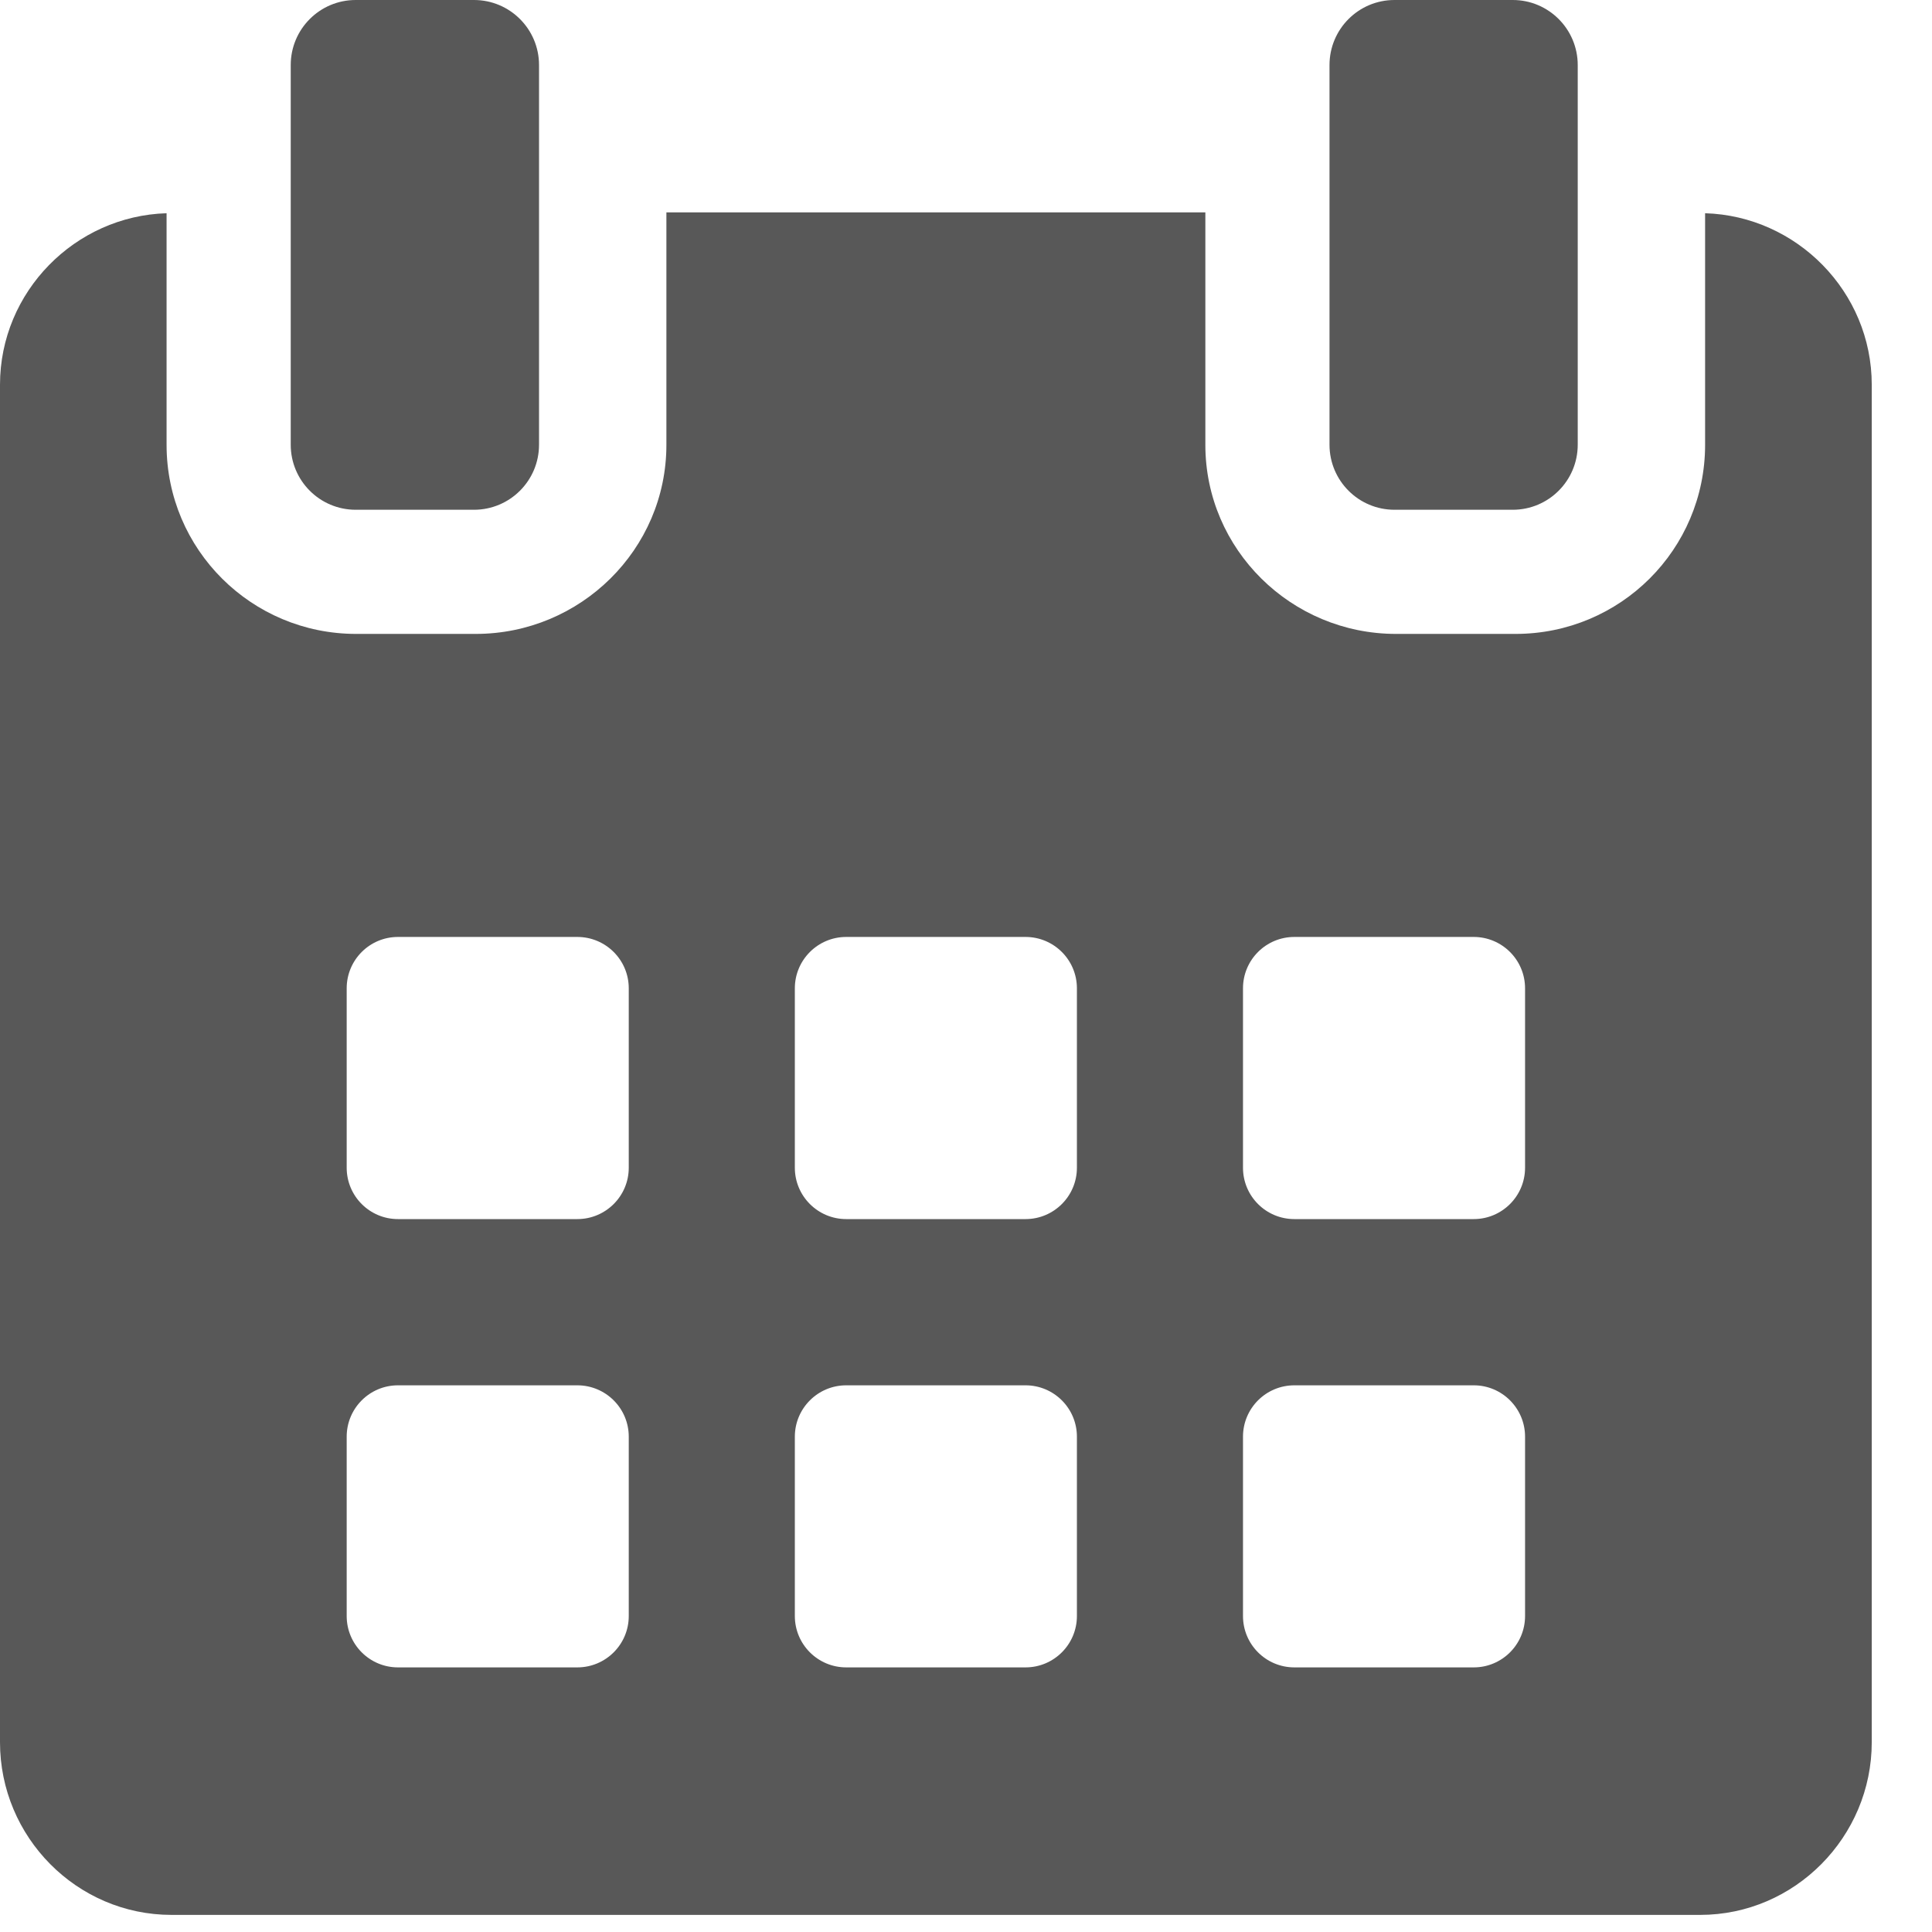 <svg
 xmlns="http://www.w3.org/2000/svg"
 xmlns:xlink="http://www.w3.org/1999/xlink"
 width="27px" height="27px">
<path fill-rule="evenodd"  fill="rgb(88, 88, 88)"
 d="M23.760,26.761 L2.398,26.761 C1.073,26.761 -0.000,25.673 -0.000,24.348 L-0.000,5.377 C-0.000,4.076 1.050,3.018 2.328,2.980 L2.328,6.217 C2.328,7.680 3.515,8.859 4.977,8.859 L6.648,8.859 C8.111,8.859 9.313,7.680 9.313,6.217 L9.313,2.968 L16.845,2.968 L16.845,6.217 C16.845,7.680 18.047,8.859 19.509,8.859 L21.180,8.859 C22.643,8.859 23.829,7.680 23.829,6.217 L23.829,2.980 C25.107,3.018 26.158,4.076 26.158,5.377 L26.158,24.348 C26.158,25.670 25.082,26.761 23.760,26.761 ZM8.787,13.812 C8.787,13.415 8.465,13.094 8.068,13.094 L5.562,13.094 C5.166,13.094 4.845,13.415 4.845,13.812 L4.845,16.319 C4.845,16.716 5.166,17.037 5.562,17.037 L8.068,17.037 C8.465,17.037 8.787,16.716 8.787,16.319 L8.787,13.812 ZM8.787,20.078 C8.787,19.681 8.465,19.360 8.068,19.360 L5.562,19.360 C5.166,19.360 4.845,19.681 4.845,20.078 L4.845,22.584 C4.845,22.981 5.166,23.302 5.562,23.302 L8.068,23.302 C8.465,23.302 8.787,22.981 8.787,22.584 L8.787,20.078 ZM15.050,13.812 C15.050,13.415 14.728,13.094 14.332,13.094 L11.826,13.094 C11.430,13.094 11.108,13.415 11.108,13.812 L11.108,16.319 C11.108,16.716 11.430,17.037 11.826,17.037 L14.332,17.037 C14.728,17.037 15.050,16.716 15.050,16.319 L15.050,13.812 ZM15.050,20.078 C15.050,19.681 14.728,19.360 14.332,19.360 L11.826,19.360 C11.430,19.360 11.108,19.681 11.108,20.078 L11.108,22.584 C11.108,22.981 11.430,23.302 11.826,23.302 L14.332,23.302 C14.728,23.302 15.050,22.981 15.050,22.584 L15.050,20.078 ZM21.313,13.812 C21.313,13.415 20.991,13.094 20.595,13.094 L18.089,13.094 C17.692,13.094 17.371,13.415 17.371,13.812 L17.371,16.319 C17.371,16.716 17.692,17.037 18.089,17.037 L20.595,17.037 C20.991,17.037 21.313,16.716 21.313,16.319 L21.313,13.812 ZM20.596,19.360 L18.089,19.360 C17.692,19.360 17.371,19.681 17.371,20.078 L17.371,22.584 C17.371,22.981 17.692,23.302 18.089,23.302 L20.596,23.302 C20.991,23.302 21.313,22.981 21.313,22.584 L21.313,20.078 L21.313,20.078 C21.313,19.681 20.991,19.360 20.596,19.360 ZM21.141,7.124 L19.488,7.124 C18.986,7.124 18.580,6.717 18.580,6.215 L18.580,0.909 C18.580,0.407 18.986,-0.000 19.488,-0.000 L21.141,-0.000 C21.642,-0.000 22.049,0.407 22.049,0.909 L22.049,6.215 C22.049,6.717 21.642,7.124 21.141,7.124 ZM6.624,7.124 L4.971,7.124 C4.469,7.124 4.063,6.717 4.063,6.215 L4.063,0.909 C4.063,0.407 4.469,-0.000 4.971,-0.000 L6.624,-0.000 C7.126,-0.000 7.533,0.407 7.533,0.909 L7.533,6.215 C7.533,6.717 7.126,7.124 6.624,7.124 Z"/>
</svg>
